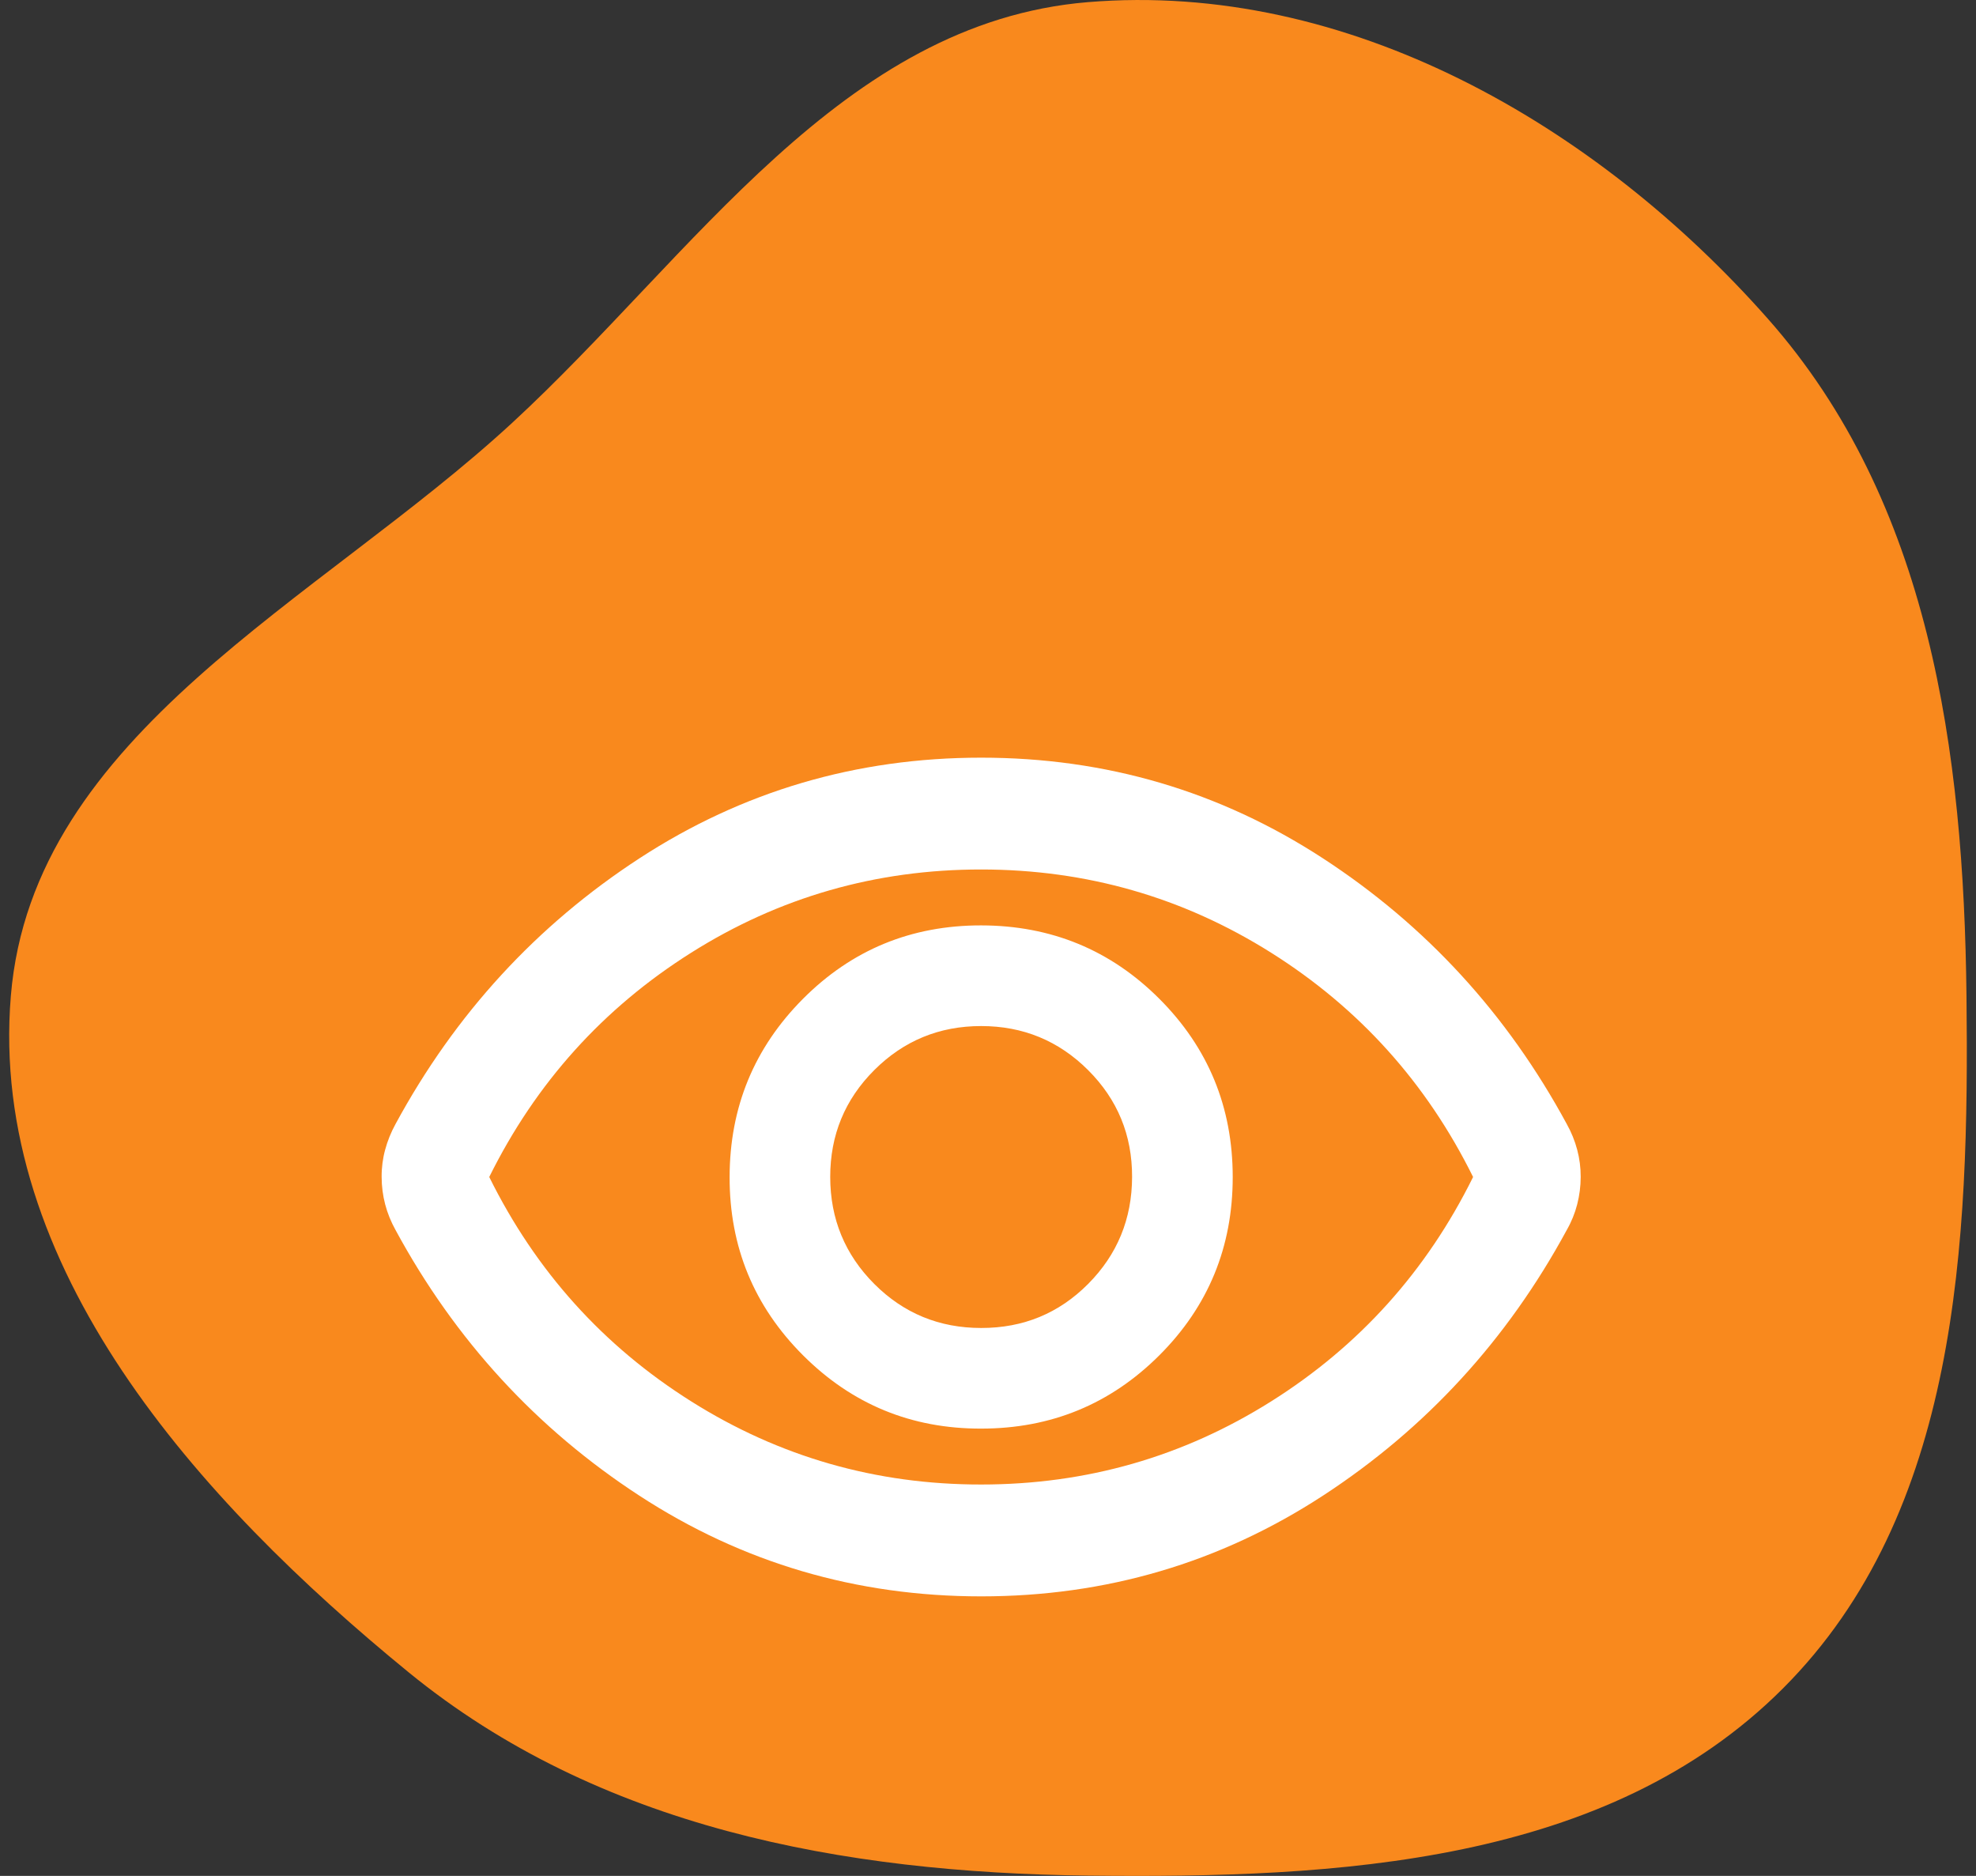 <svg xmlns="http://www.w3.org/2000/svg" width="59" height="56" viewBox="0 0 59 56" fill="none"><rect x="0" y="0" width="59" height="56" fill="#333333" stroke="none"/><path fill-rule="evenodd" clip-rule="evenodd" d="M32.481 0.064C40.221 -0.578 47.652 3.71 52.784 9.514C57.628 14.991 58.635 22.431 58.716 29.728C58.799 37.135 58.487 45.146 53.241 50.398C47.986 55.659 39.933 56.077 32.481 55.991C25.143 55.905 17.874 54.555 12.2 49.921C5.904 44.778 -0.347 37.809 0.324 29.728C0.974 21.891 9.504 17.964 15.297 12.619C20.715 7.621 25.121 0.673 32.481 0.064Z" fill="#F9891D"></path><path d="M29.296 42.647C31.382 42.647 33.156 41.917 34.617 40.458C36.078 38.998 36.808 37.224 36.807 35.136C36.806 33.049 36.075 31.276 34.617 29.817C33.158 28.358 31.384 27.628 29.296 27.625C27.207 27.623 25.434 28.354 23.976 29.817C22.519 31.28 21.788 33.053 21.785 35.136C21.781 37.219 22.512 38.993 23.976 40.458C25.441 41.922 27.214 42.652 29.296 42.647ZM29.296 39.643C28.044 39.643 26.98 39.205 26.104 38.328C25.229 37.451 24.79 36.387 24.789 35.136C24.788 33.886 25.226 32.822 26.104 31.945C26.982 31.068 28.046 30.63 29.296 30.63C30.545 30.63 31.61 31.068 32.489 31.945C33.368 32.822 33.806 33.886 33.802 35.136C33.799 36.387 33.361 37.452 32.489 38.329C31.616 39.207 30.552 39.645 29.296 39.643ZM29.296 47.655C25.568 47.655 22.167 46.653 19.092 44.65C16.018 42.647 13.591 40.005 11.812 36.722C11.673 36.472 11.569 36.215 11.5 35.951C11.431 35.687 11.396 35.416 11.395 35.136C11.393 34.857 11.428 34.586 11.5 34.322C11.571 34.058 11.675 33.801 11.812 33.551C13.592 30.268 16.02 27.625 19.094 25.622C22.169 23.62 25.569 22.618 29.296 22.618C33.022 22.618 36.423 23.62 39.499 25.622C42.575 27.625 45.001 30.268 46.779 33.551C46.919 33.801 47.023 34.059 47.093 34.324C47.163 34.588 47.198 34.859 47.197 35.136C47.196 35.413 47.161 35.685 47.093 35.951C47.025 36.217 46.921 36.474 46.779 36.722C44.999 40.005 42.572 42.647 39.499 44.65C36.425 46.653 33.024 47.655 29.296 47.655ZM29.296 44.316C32.439 44.316 35.326 43.489 37.955 41.834C40.584 40.18 42.594 37.947 43.984 35.136C42.593 32.327 40.583 30.095 37.953 28.44C35.324 26.785 32.438 25.957 29.296 25.956C26.153 25.955 23.267 26.783 20.638 28.44C18.009 30.097 15.998 32.329 14.608 35.136C15.998 37.946 18.009 40.179 20.638 41.834C23.267 43.49 26.153 44.318 29.296 44.316Z" fill="white"></path></svg>
